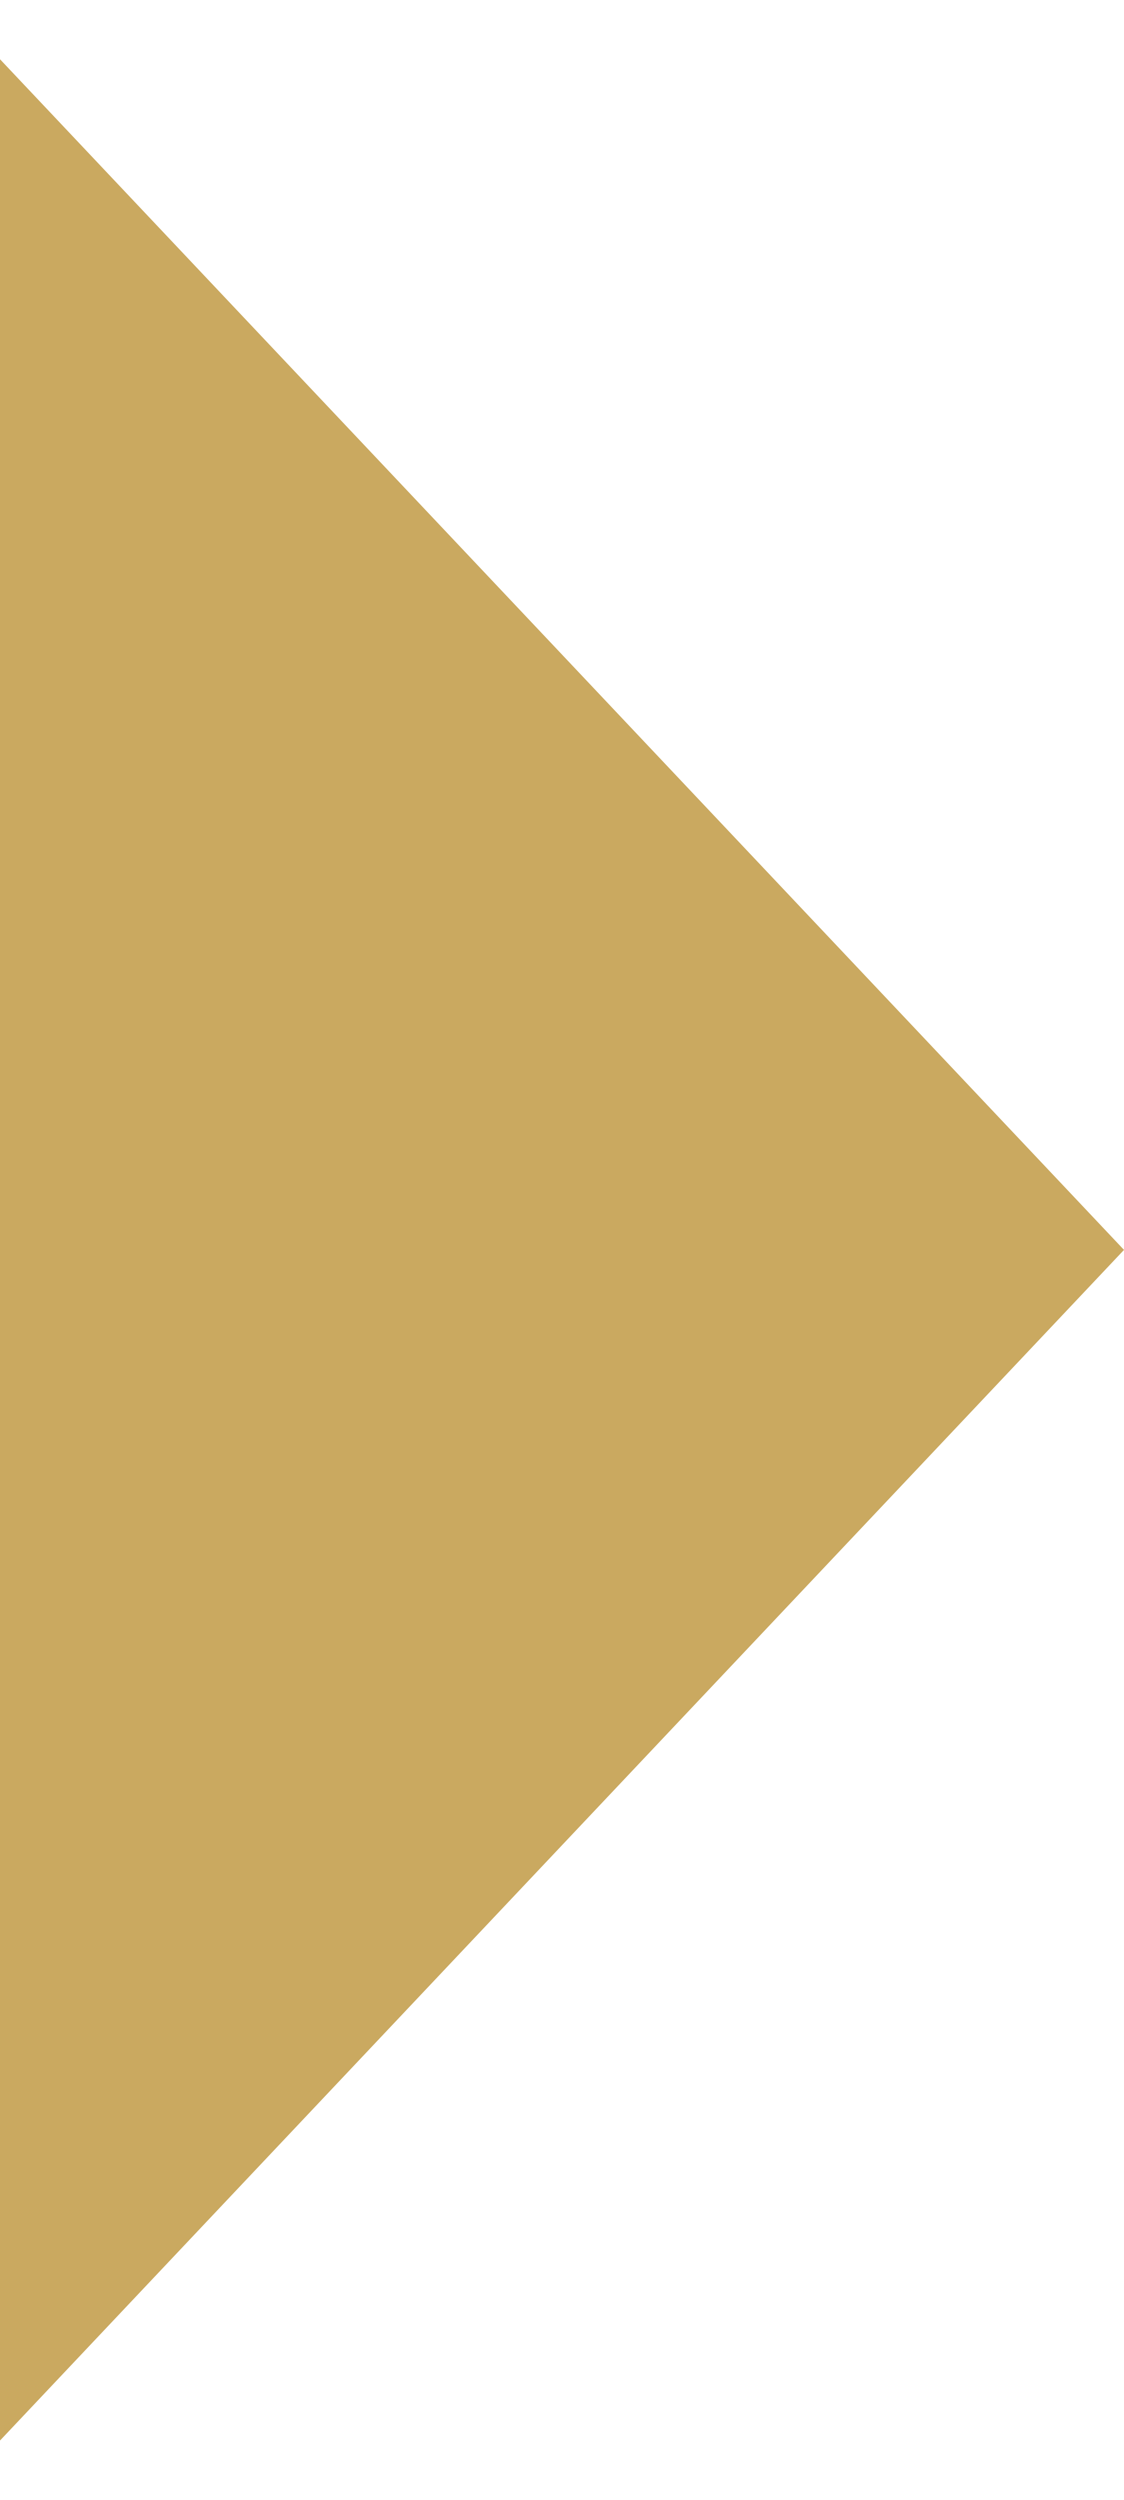 <?xml version="1.0" encoding="UTF-8"?> <svg xmlns="http://www.w3.org/2000/svg" width="9" height="20" viewBox="0 0 9 20" fill="none"> <path d="M9 10L0 19.526L0 0.474L9 10Z" fill="#CAA960"></path> </svg> 